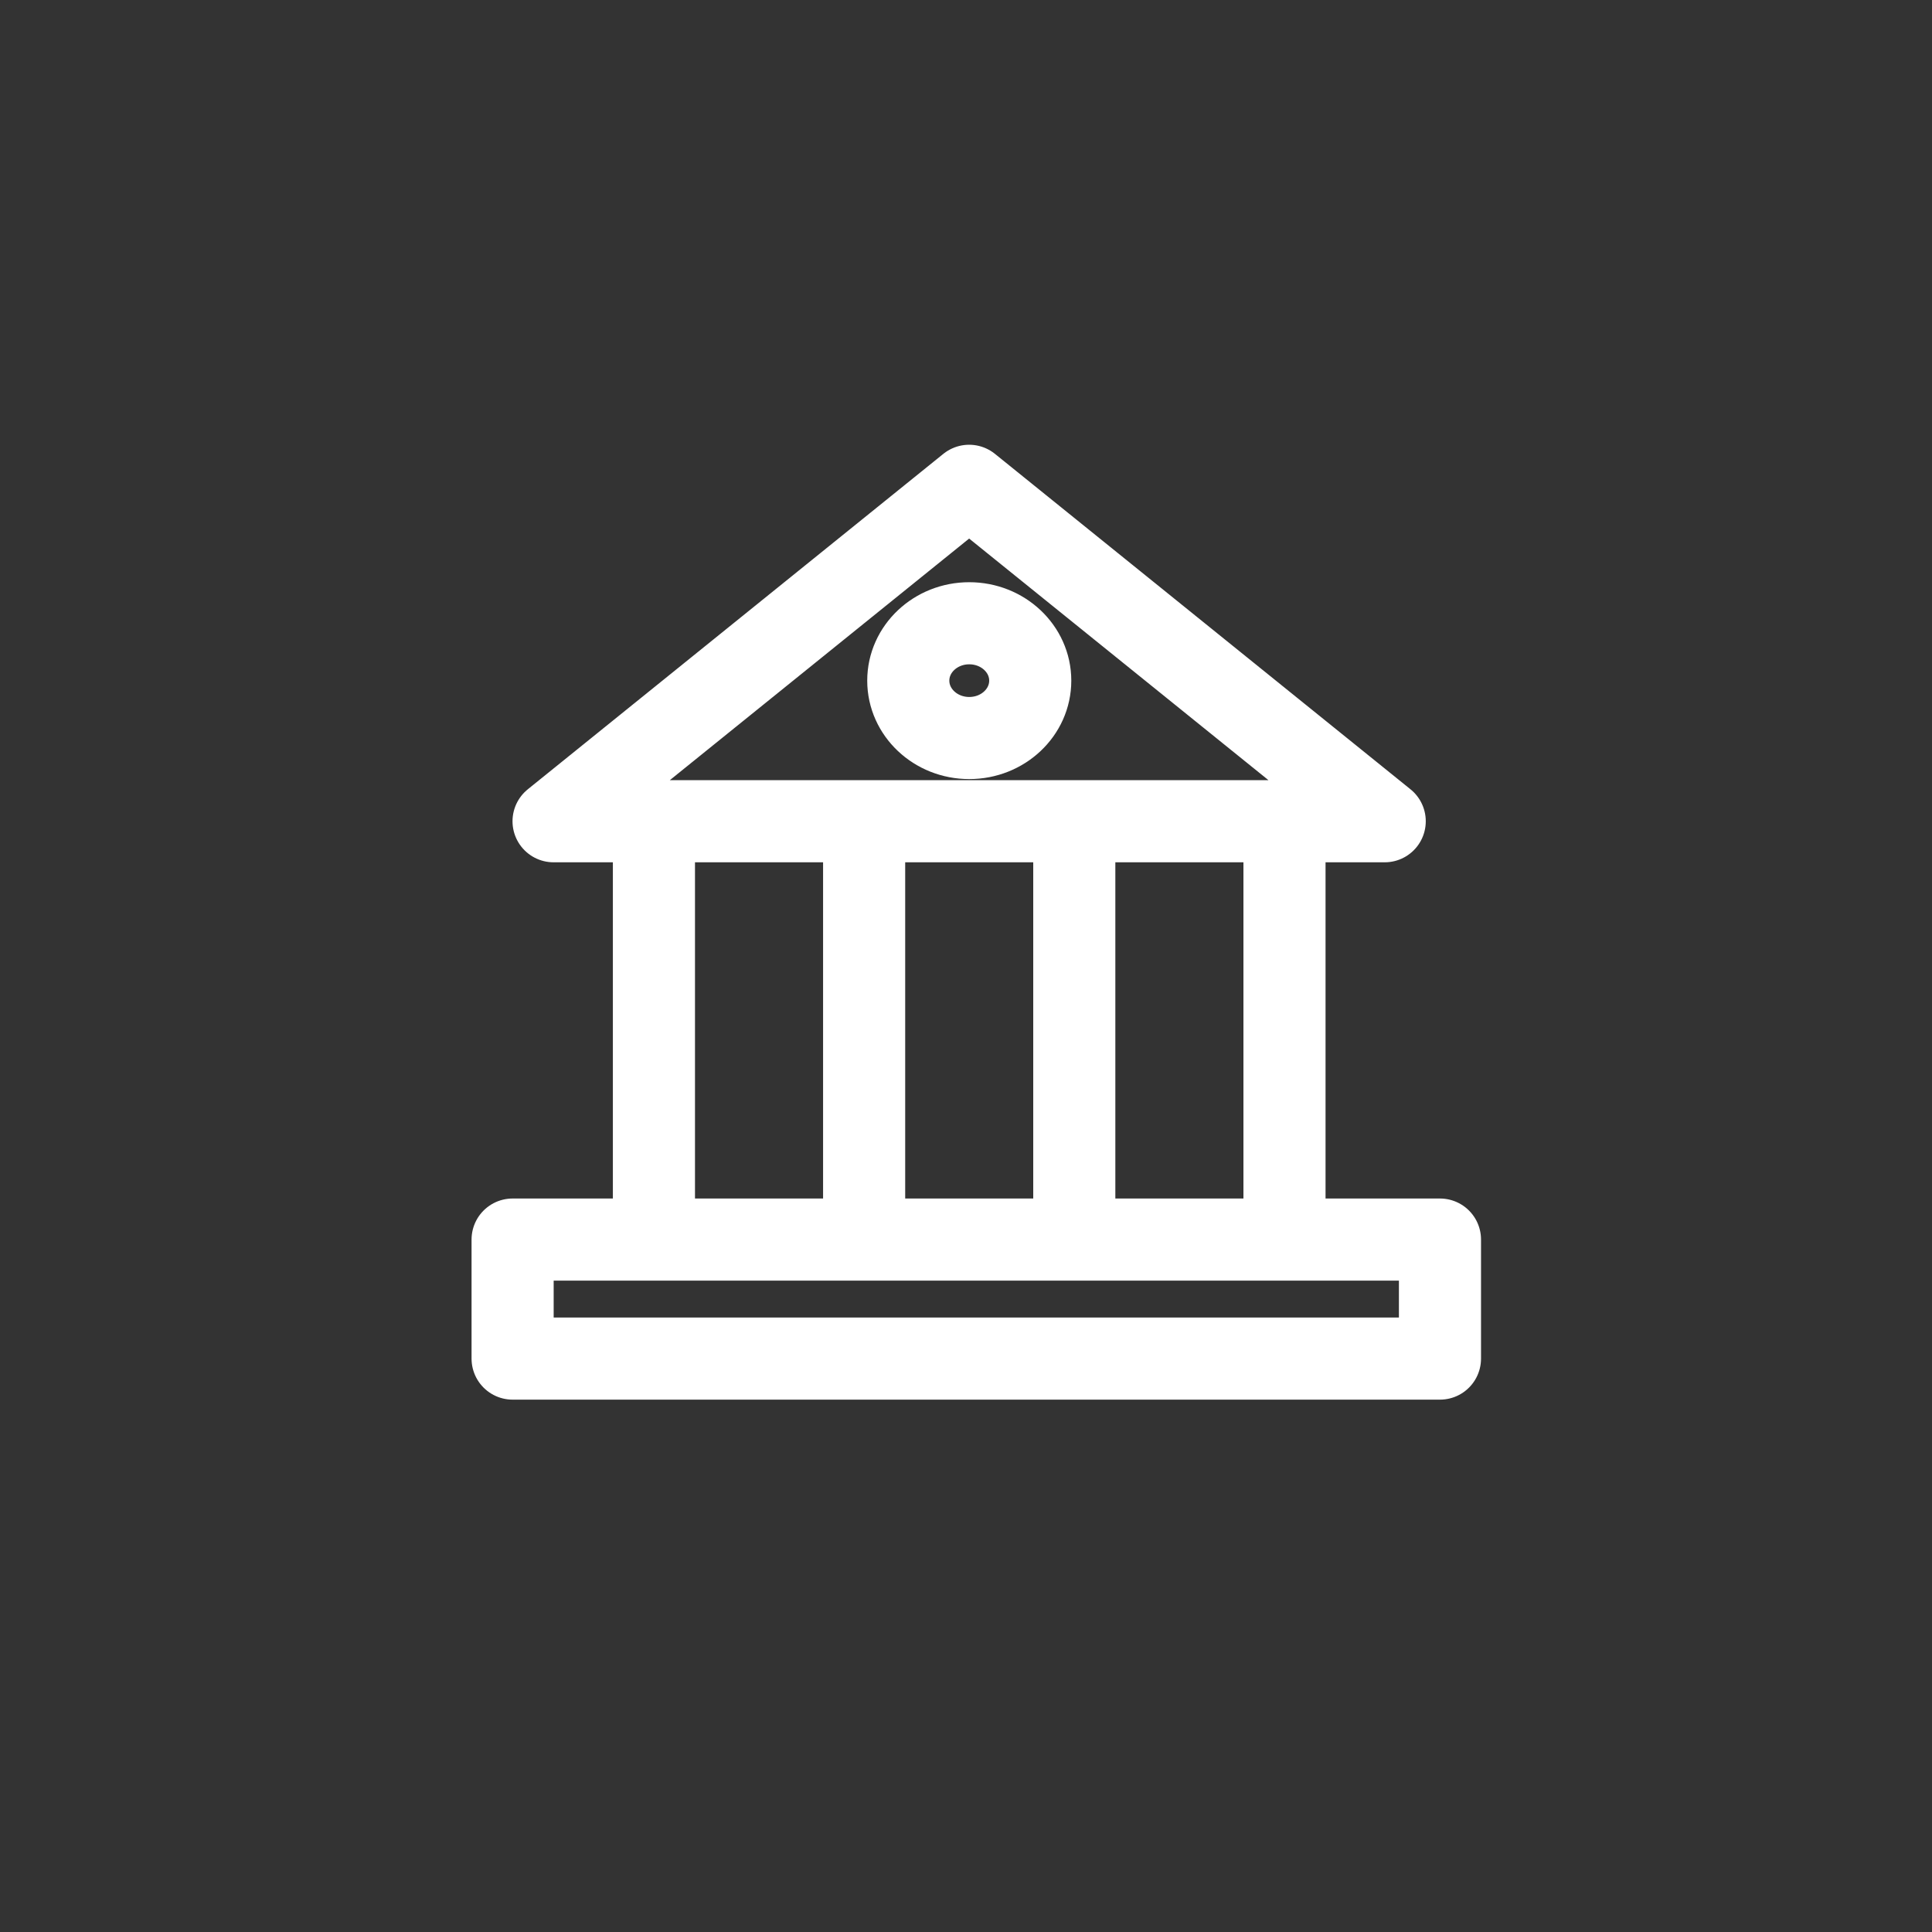 <?xml version="1.0" encoding="UTF-8"?> <svg xmlns="http://www.w3.org/2000/svg" width="40" height="40" viewBox="0 0 40 40" fill="none"><rect x="0" y="0" width="40" height="40" fill="#333333" stroke="none"/><path d="M13.539 25.068V17.057" stroke="white" stroke-width="1.7" stroke-miterlimit="10" stroke-linecap="square"></path><path d="M17.891 25.068V17.057" stroke="white" stroke-width="1.7" stroke-miterlimit="10" stroke-linecap="square"></path><path d="M22.242 25.068V17.057" stroke="white" stroke-width="1.7" stroke-miterlimit="10" stroke-linecap="square"></path><path d="M26.594 25.068V17.057" stroke="white" stroke-width="1.7" stroke-miterlimit="10" stroke-linecap="square"></path><path d="M29.813 25.664V28.128H10.613V25.664H29.813Z" stroke="white" stroke-width="1.7" stroke-linecap="round" stroke-linejoin="round"></path><path d="M20.065 10.058L11.461 17.003H28.669L20.065 10.058Z" stroke="white" stroke-width="1.7" stroke-linecap="round" stroke-linejoin="round"></path><path d="M20.067 15.28C20.765 15.28 21.33 14.748 21.33 14.092C21.33 13.436 20.765 12.904 20.067 12.904C19.37 12.904 18.805 13.436 18.805 14.092C18.805 14.748 19.37 15.28 20.067 15.28Z" stroke="white" stroke-width="1.7" stroke-miterlimit="10" stroke-linecap="square"></path></svg> 